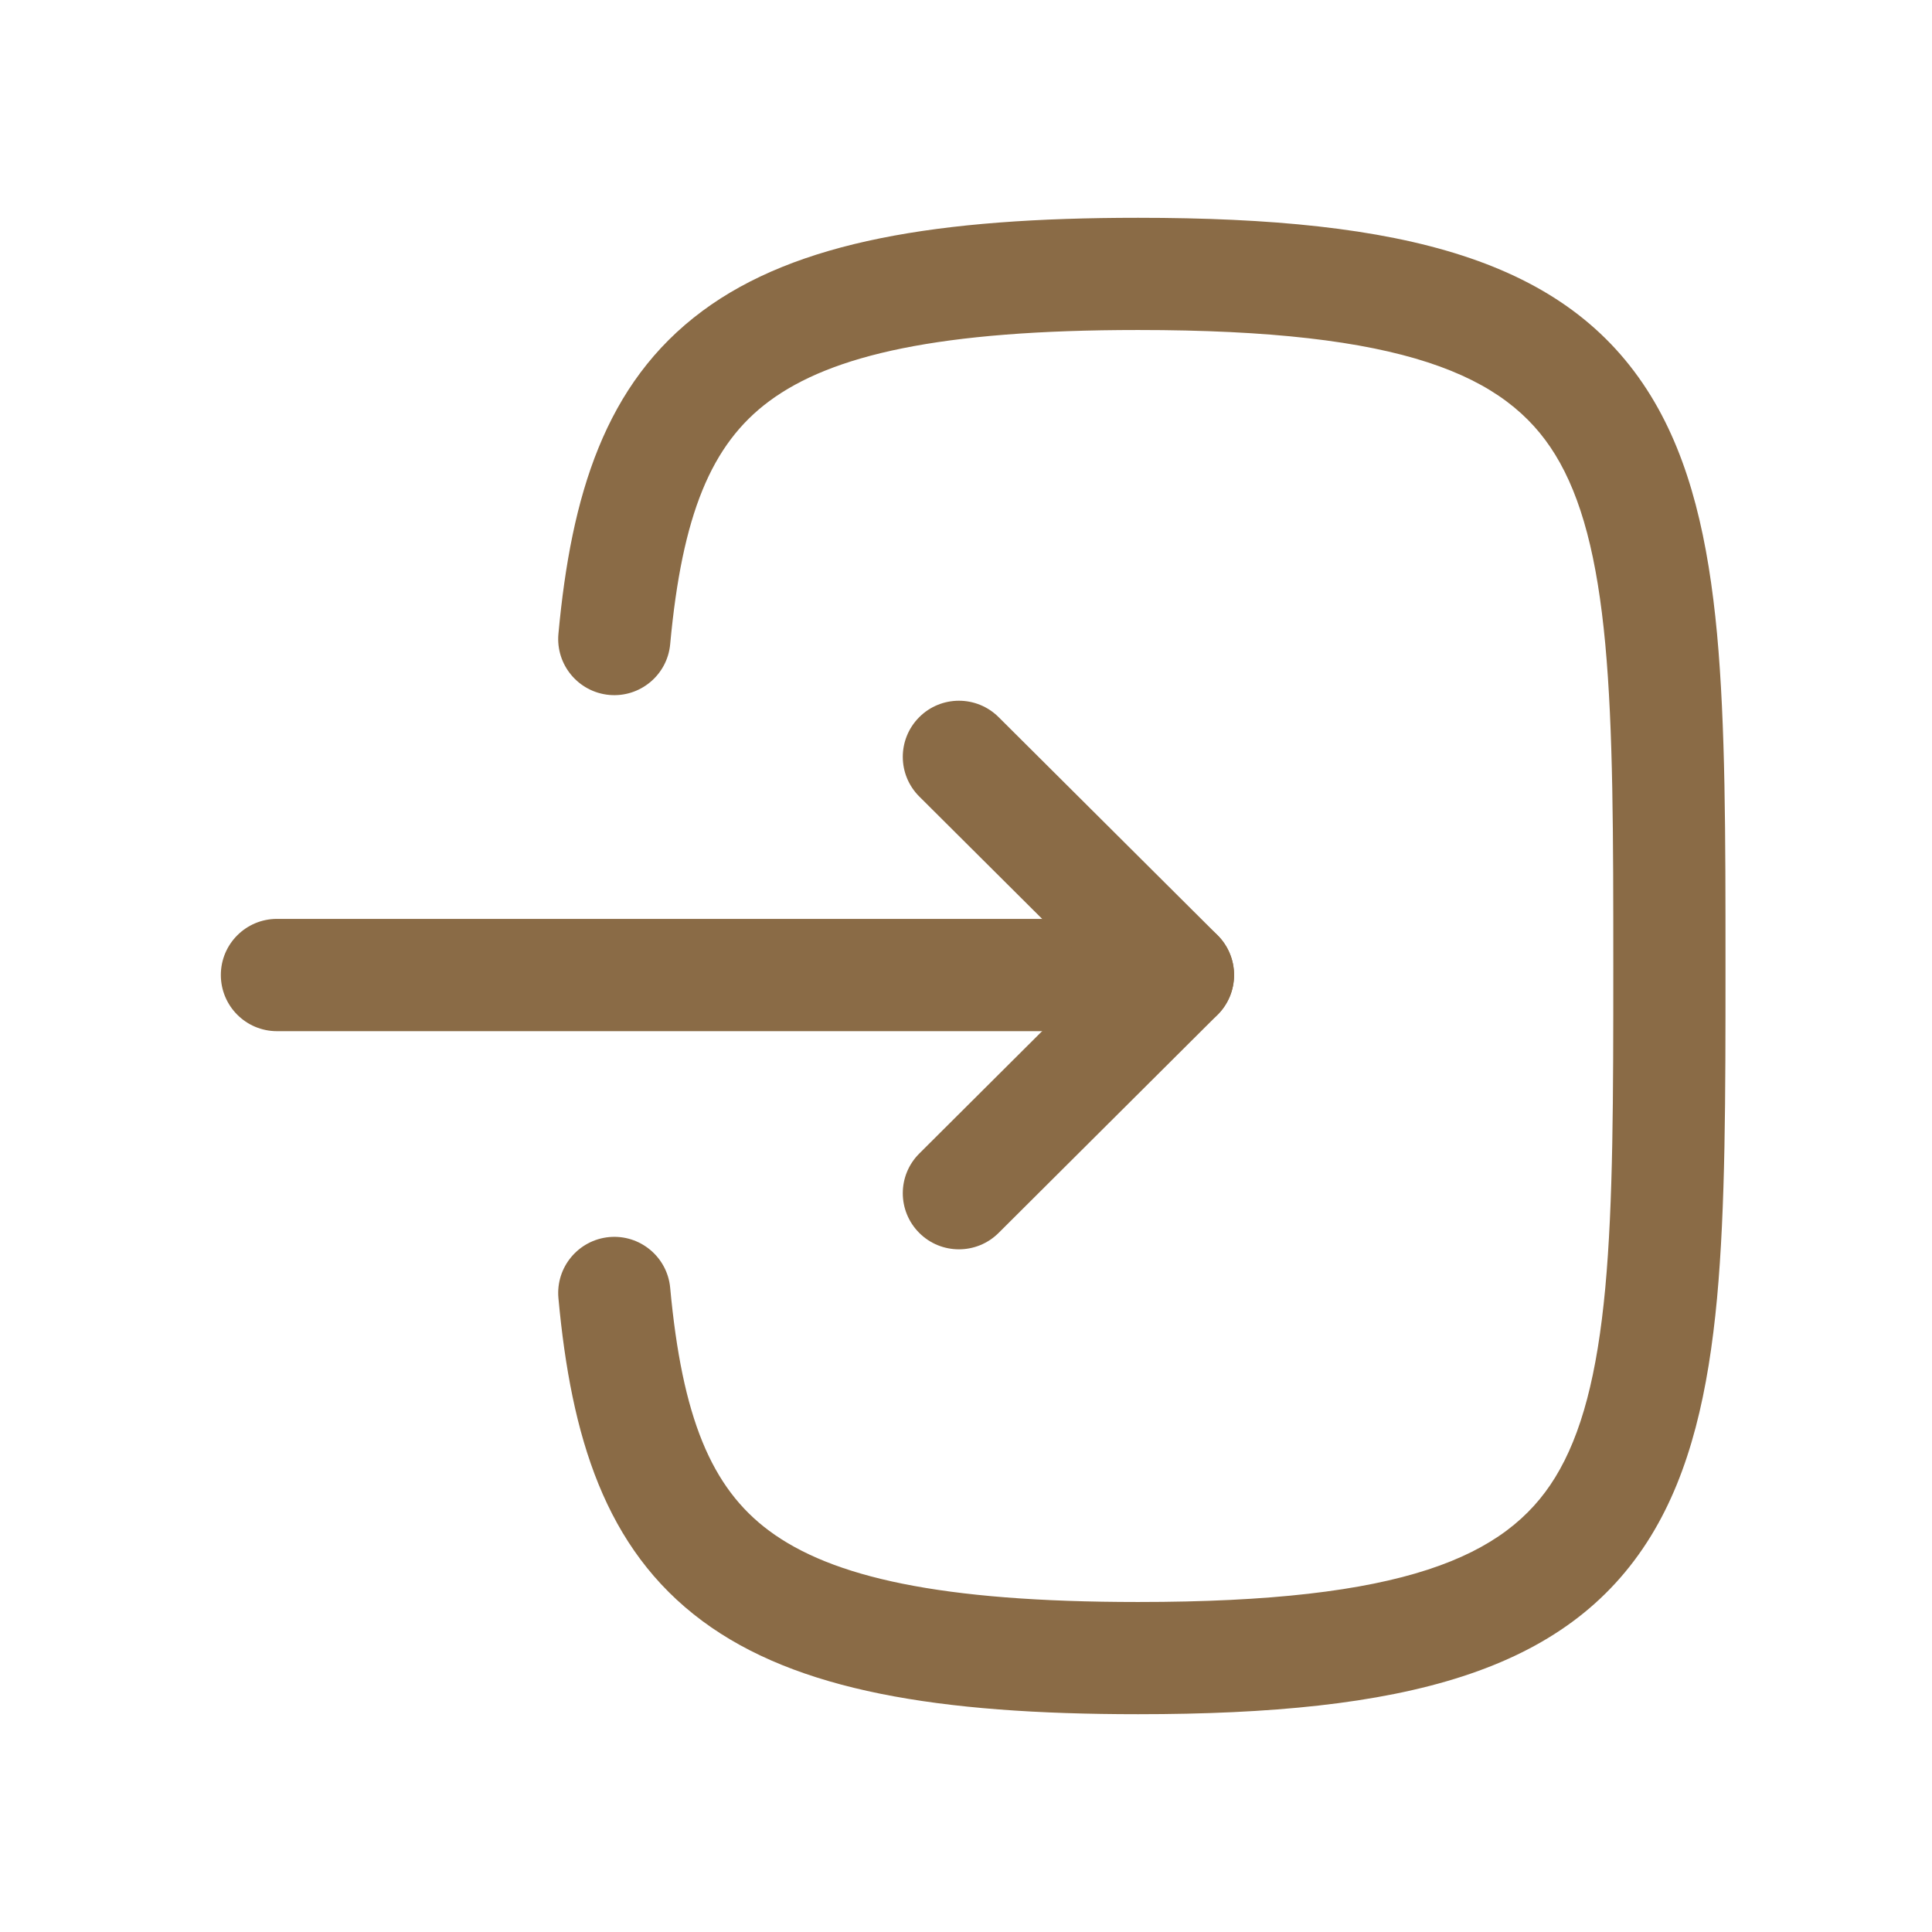 <svg width="26" height="26" viewBox="0 0 26 26" fill="none" xmlns="http://www.w3.org/2000/svg">
<path fill-rule="evenodd" clip-rule="evenodd" d="M2.972 13.121C2.972 12.704 3.31 12.366 3.727 12.366H15.852C16.269 12.366 16.607 12.704 16.607 13.121C16.607 13.539 16.269 13.877 15.852 13.877H3.727C3.31 13.877 2.972 13.539 2.972 13.121Z" fill="#8A6B46"/>
<path fill-rule="evenodd" clip-rule="evenodd" d="M12.37 9.652C12.664 9.357 13.142 9.356 13.438 9.65L16.386 12.586C16.528 12.728 16.608 12.921 16.608 13.121C16.608 13.322 16.528 13.515 16.386 13.656L13.438 16.593C13.142 16.887 12.664 16.886 12.37 16.591C12.075 16.295 12.076 15.817 12.372 15.523L14.783 13.121L12.372 10.72C12.076 10.426 12.075 9.948 12.37 9.652Z" fill="#8A6B46"/>
<path fill-rule="evenodd" clip-rule="evenodd" d="M10.353 5.398C9.571 5.977 9.18 6.925 9.019 8.669C8.981 9.084 8.613 9.39 8.198 9.352C7.783 9.313 7.477 8.946 7.515 8.53C7.687 6.67 8.137 5.16 9.454 4.184C10.717 3.248 12.62 2.931 15.316 2.931C18.89 2.931 21.088 3.491 22.216 5.327C22.753 6.202 22.991 7.286 23.107 8.527C23.221 9.762 23.221 11.247 23.221 12.968V13.032C23.221 14.753 23.221 16.238 23.107 17.473C22.991 18.714 22.753 19.798 22.216 20.673C21.088 22.509 18.89 23.069 15.316 23.069C12.62 23.069 10.717 22.752 9.454 21.816C8.137 20.84 7.687 19.33 7.515 17.47C7.477 17.054 7.783 16.687 8.198 16.648C8.613 16.61 8.981 16.916 9.019 17.331C9.18 19.075 9.571 20.023 10.353 20.602C11.19 21.222 12.645 21.559 15.316 21.559C18.892 21.559 20.269 20.956 20.929 19.882C21.285 19.302 21.495 18.494 21.603 17.334C21.71 16.175 21.711 14.759 21.711 13C21.711 11.241 21.71 9.825 21.603 8.666C21.495 7.506 21.285 6.698 20.929 6.118C20.269 5.044 18.892 4.441 15.316 4.441C12.645 4.441 11.19 4.778 10.353 5.398Z" fill="#8A6B46"/>
</svg>

